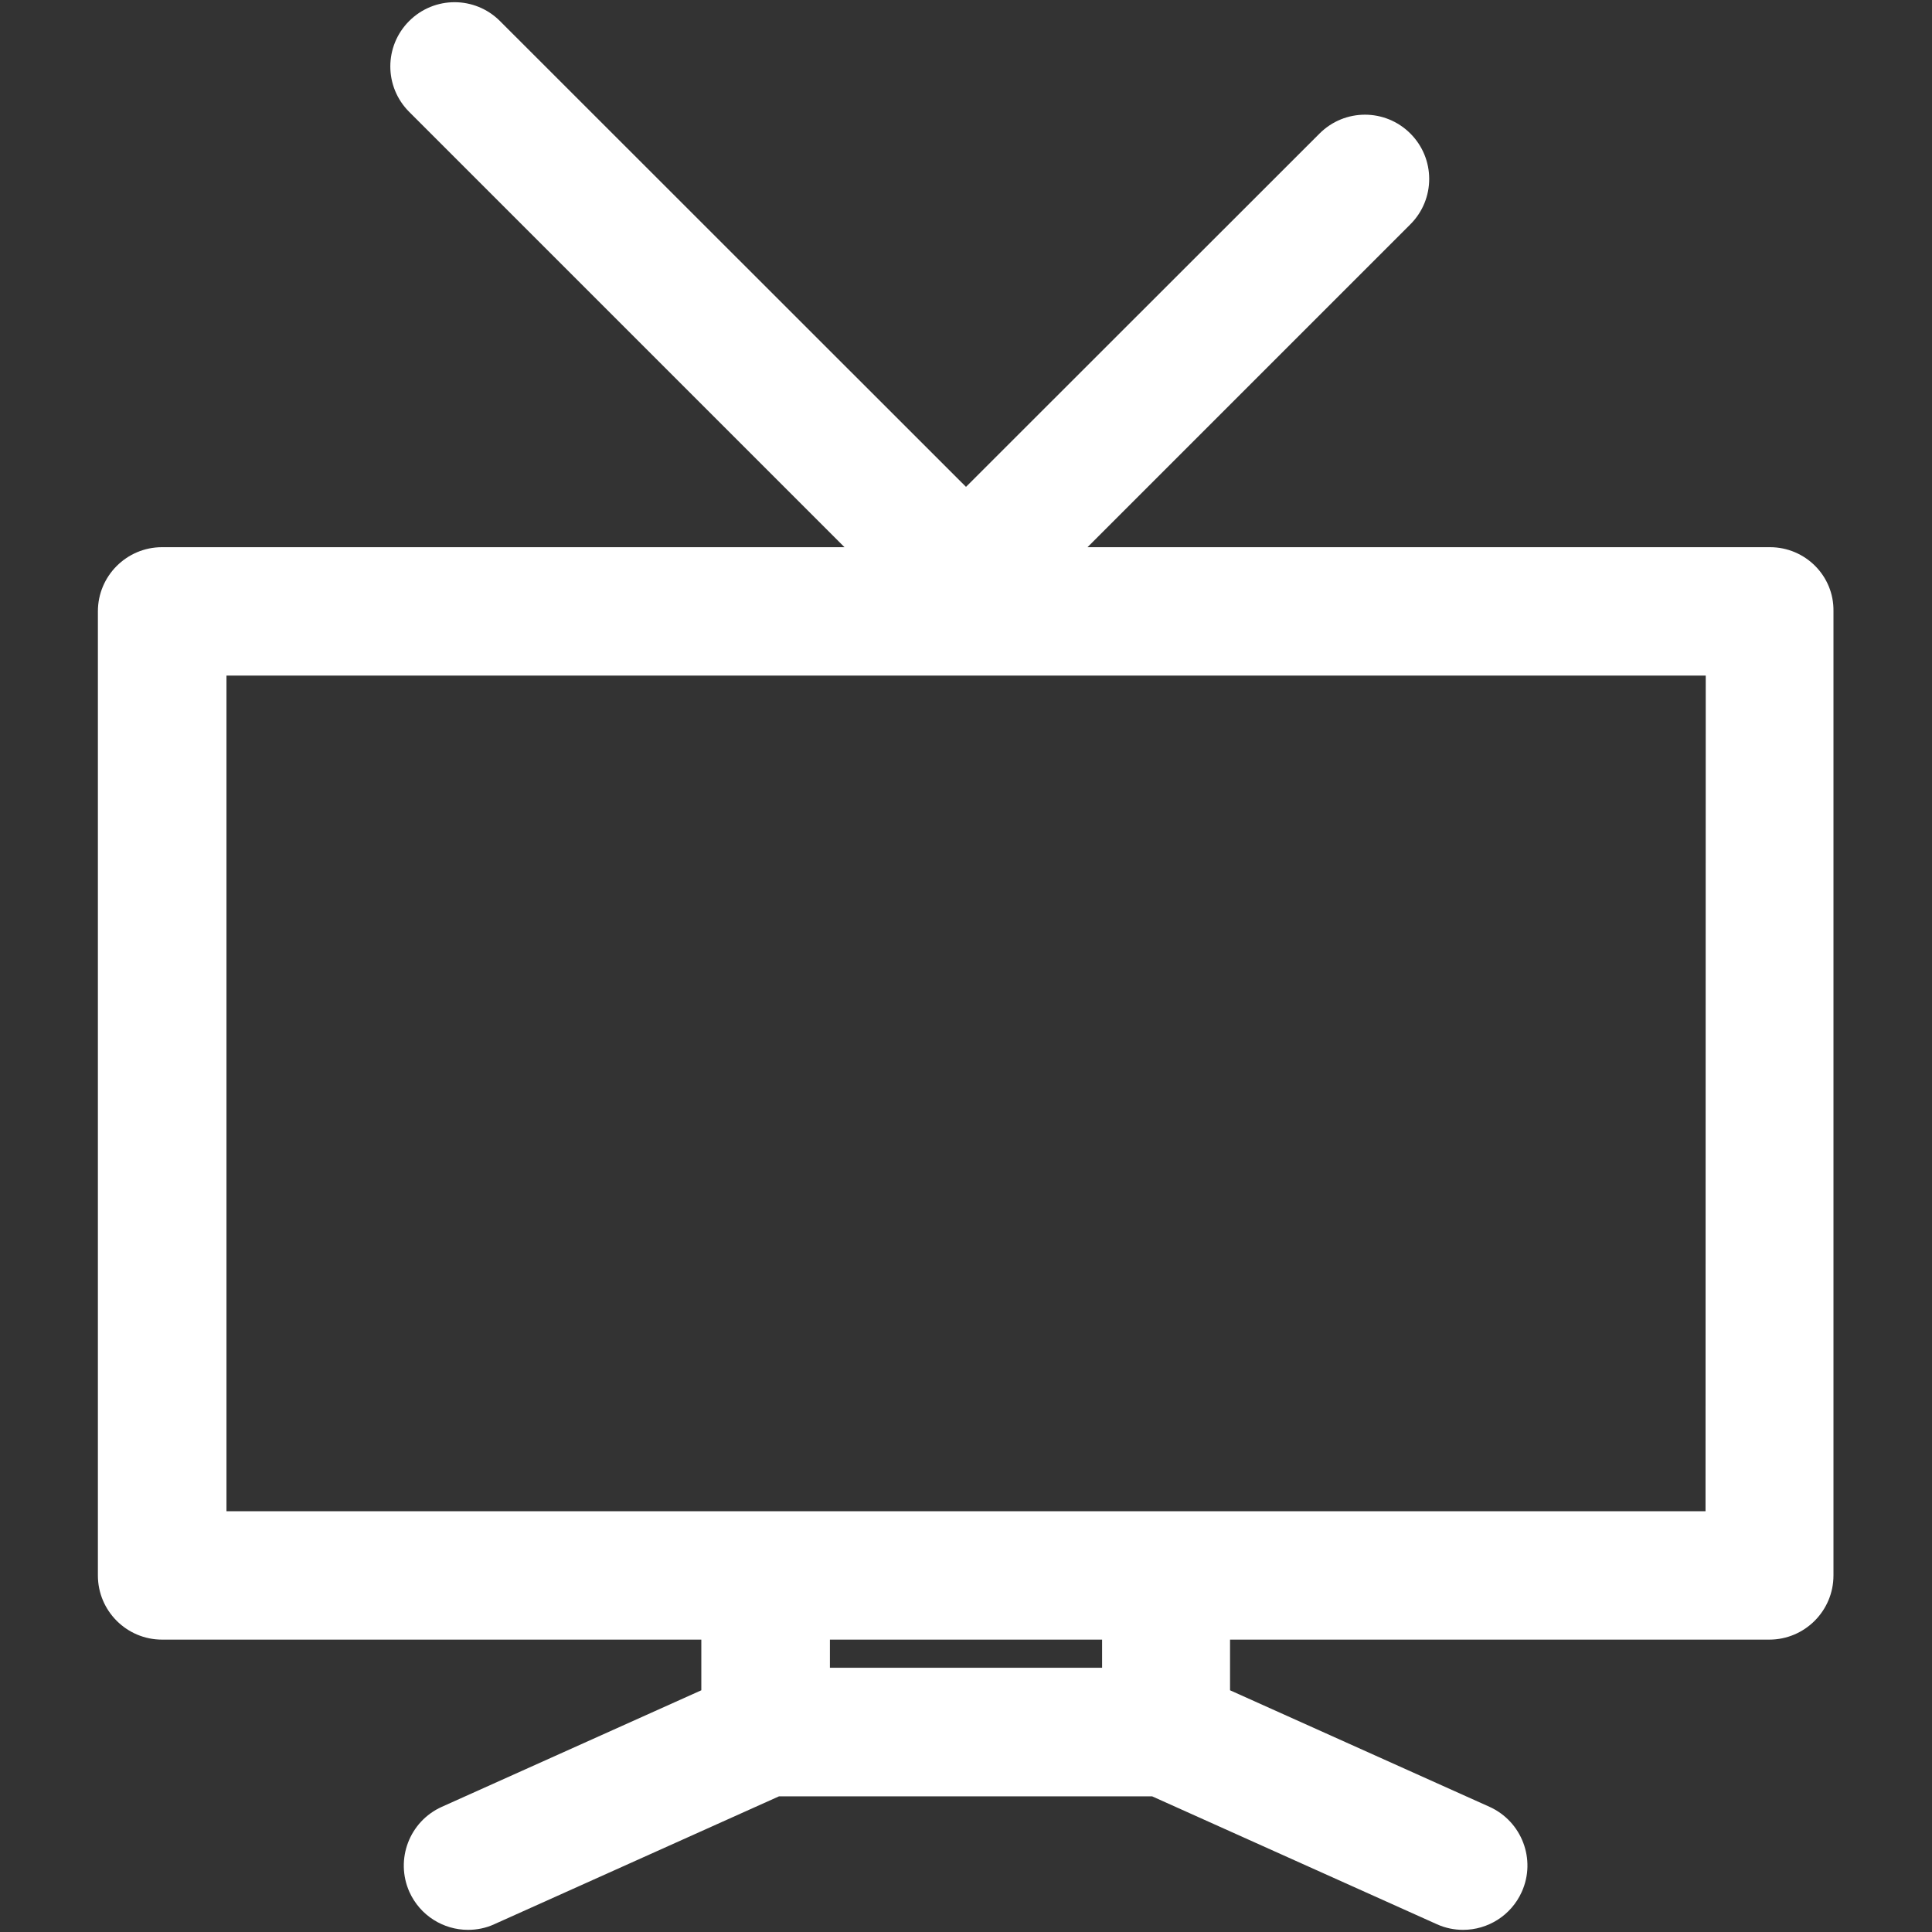 <?xml version="1.0" encoding="UTF-8"?> <svg xmlns="http://www.w3.org/2000/svg" xmlns:xlink="http://www.w3.org/1999/xlink" version="1.0" id="Warstwa_1" x="0px" y="0px" viewBox="0 0 900 900" style="enable-background:new 0 0 900 900;" xml:space="preserve"><rect x="0" y="0" width="900" height="900" fill="#333333" stroke="none"/> <style type="text/css"> .st0{fill:#FFFFFF;} </style> <g> <path class="st0" d="M824.5,254.9H506.6L657,104.5c11.7-11.7,11.7-30.6,0-42.3c-11.7-11.7-30.6-11.7-42.3,0L450,226.8L232.9,9.8 c-11.7-11.7-30.6-11.7-42.3,0c-11.7,11.7-11.7,30.6,0,42.3l202.8,202.8H75.5c-16.5,0-29.9,13.4-29.9,29.9v449.1 c0,16.5,13.4,29.9,29.9,29.9h251.2v23.6l-120.9,54.3c-15.1,6.8-21.8,24.5-15.1,39.6c5,11.1,15.9,17.7,27.3,17.7 c4.1,0,8.3-0.8,12.2-2.6l132.7-59.6h173.8l132.7,59.6c4,1.8,8.1,2.6,12.2,2.6c11.4,0,22.3-6.6,27.3-17.7c6.8-15.1,0-32.8-15-39.6 l-120.9-54.3v-23.6h251.2c16.5,0,29.9-13.4,29.9-29.9V284.8C854.4,268.3,841,254.9,824.5,254.9z M513.4,776.9H386.6v-13.1h126.8 V776.9z M794.5,704H105.5V314.7h689.1L794.5,704L794.5,704z"></path> </g> </svg> 